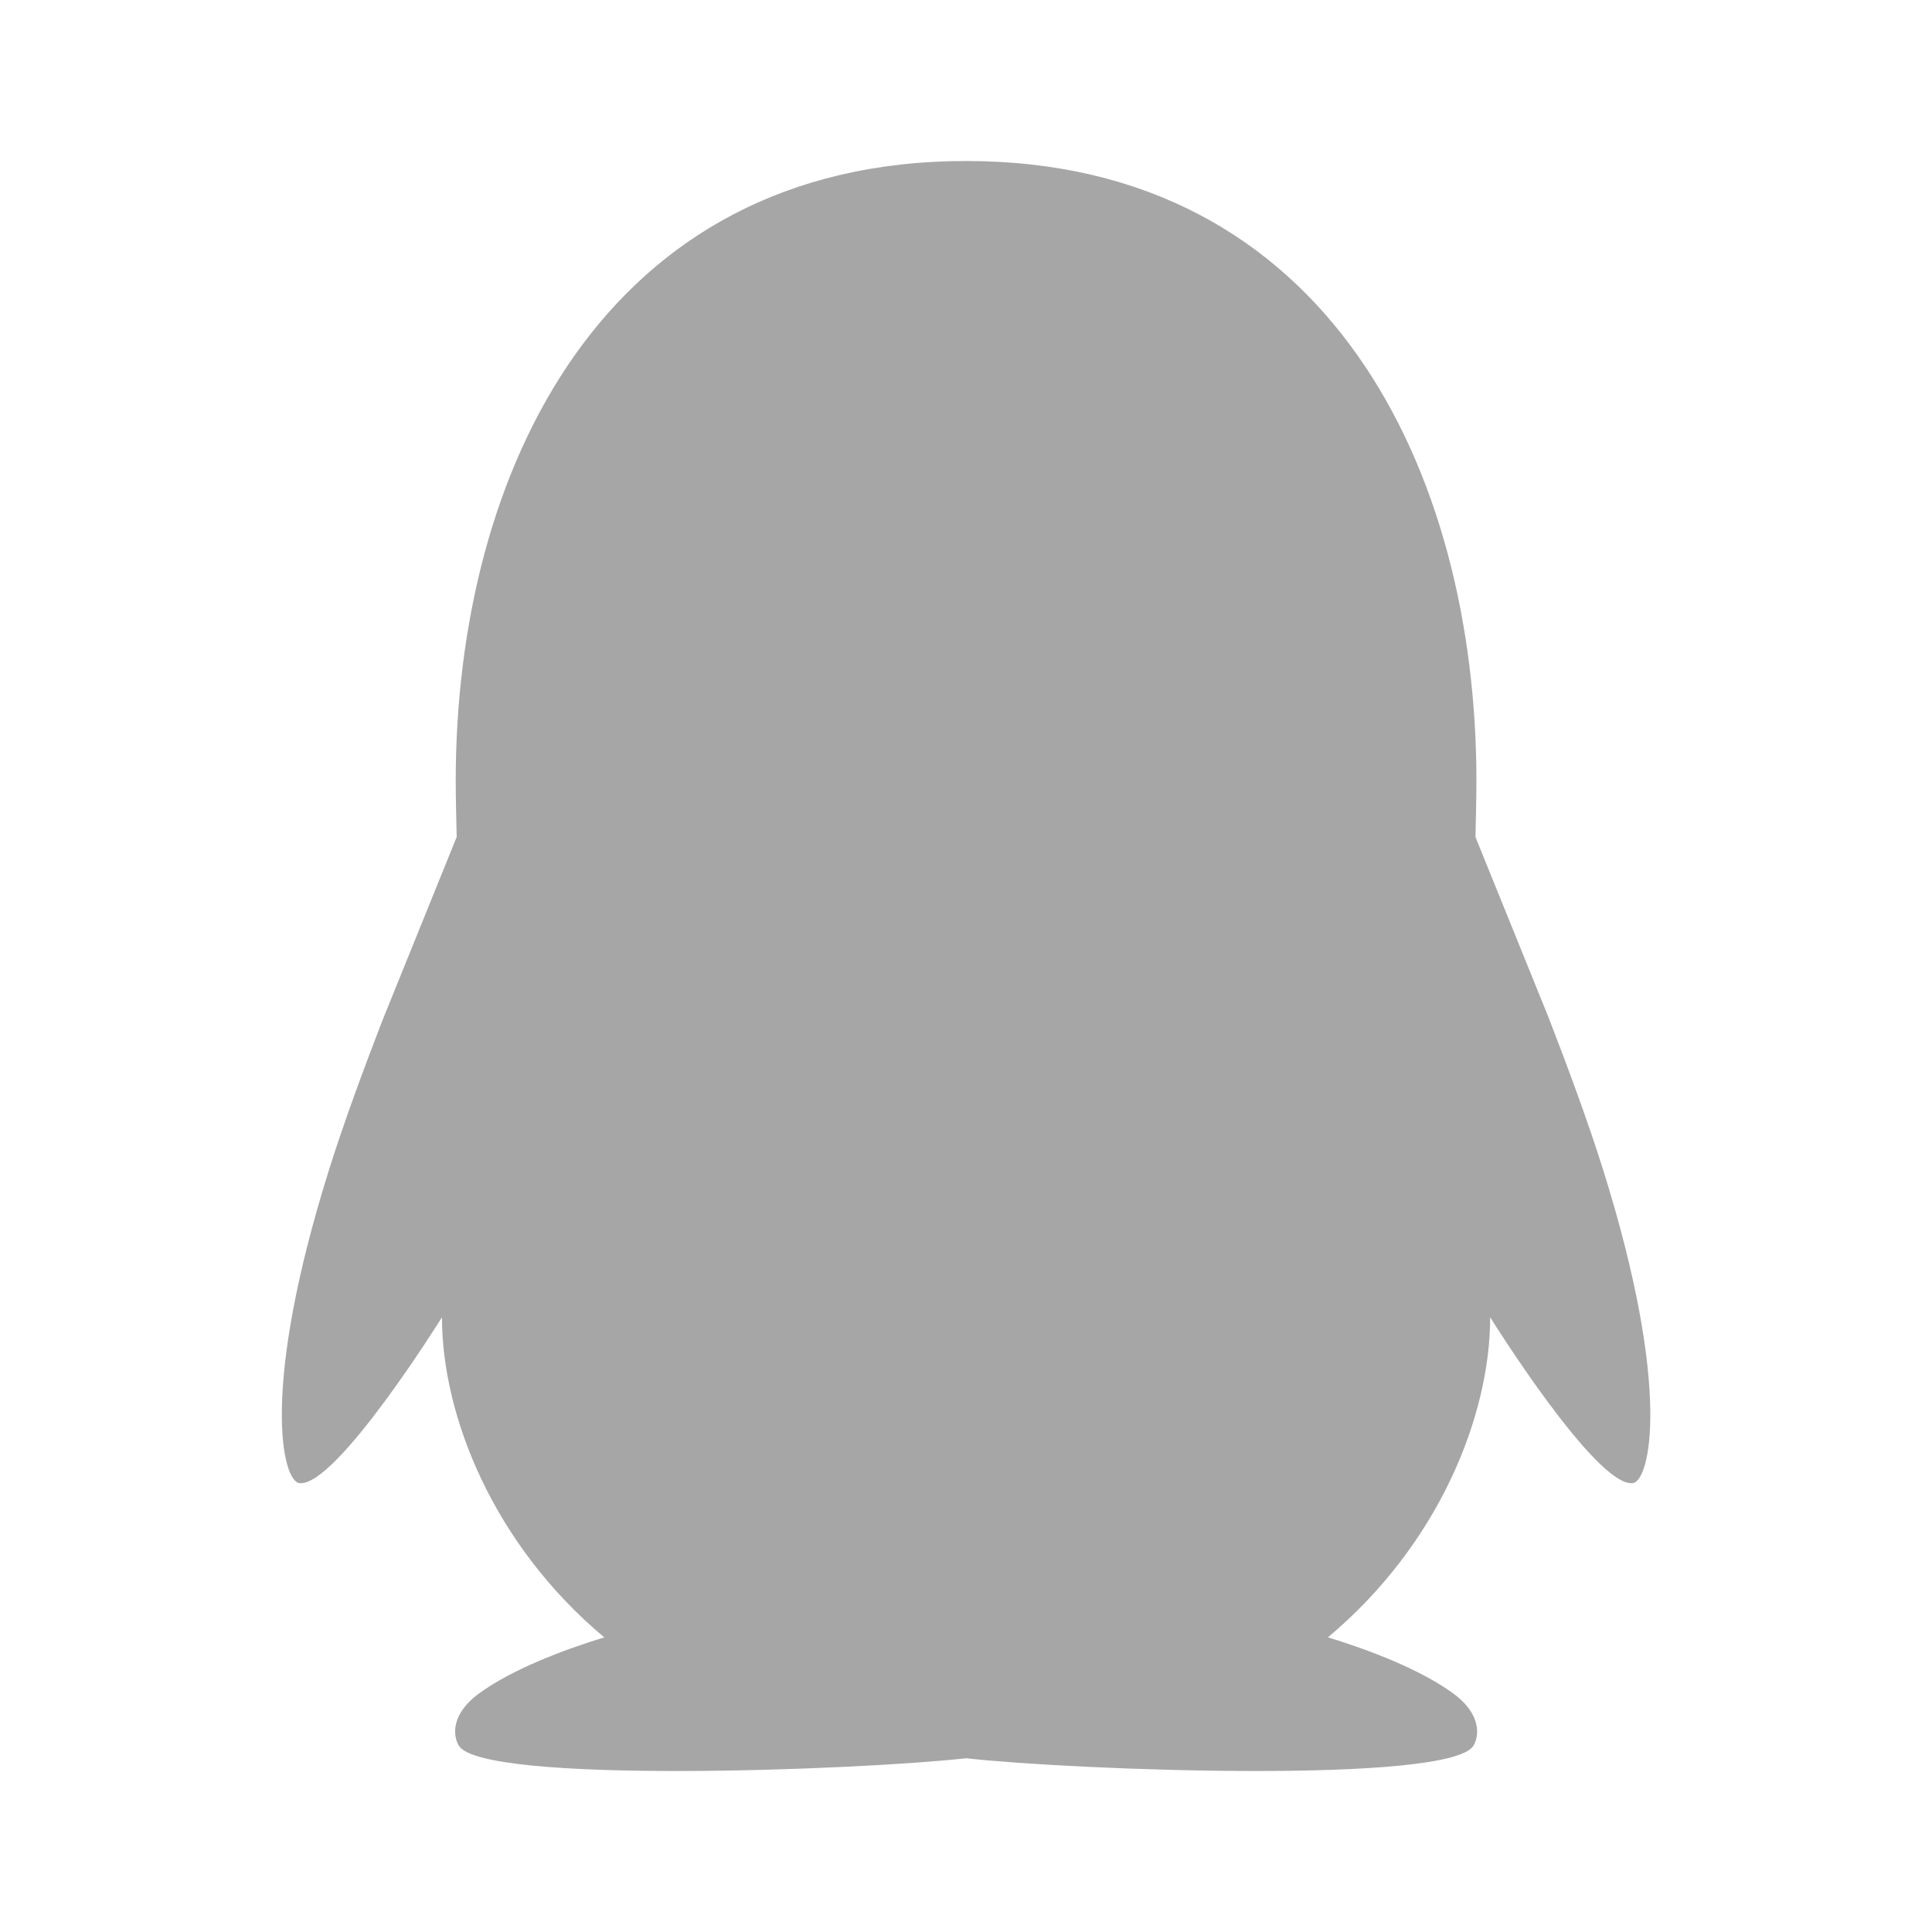 <svg xmlns="http://www.w3.org/2000/svg" xmlns:xlink="http://www.w3.org/1999/xlink" fill="none" version="1.1" width="42" height="42" viewBox="0 0 42 42"><defs><clipPath id="master_svg0_14_0303"><rect x="0" y="0" width="42" height="42" rx="0"/></clipPath></defs><g clip-path="url(#master_svg0_14_0303)"><g><path d="M34.849,25.426C34.534,24.421,34.103,23.25,33.667,22.125L32.075,18.195C32.077,18.149,32.096,17.375,32.096,16.976C32.096,10.255,28.889,3.501,21.002,3.5C13.115,3.501,9.907,10.255,9.907,16.976C9.907,17.375,9.927,18.149,9.928,18.195L8.337,22.125C7.9,23.25,7.469,24.421,7.154,25.426C5.65,30.215,6.137,32.197,6.509,32.242C7.305,32.336,9.608,28.636,9.608,28.636C9.608,30.779,10.723,33.575,13.136,35.595C12.234,35.87,11.128,36.293,10.417,36.812C9.778,37.279,9.858,37.755,9.973,37.947C10.478,38.791,18.645,38.486,21.003,38.223C23.36,38.486,31.528,38.791,32.033,37.947C32.148,37.755,32.227,37.279,31.589,36.812C30.878,36.293,29.771,35.87,28.868,35.594C31.28,33.575,32.395,30.779,32.395,28.636C32.395,28.636,34.699,32.336,35.495,32.242C35.866,32.197,36.353,30.215,34.849,25.426Z" fill="#A6A6A6" fill-opacity="1" style="mix-blend-mode:passthrough"/></g></g></svg>